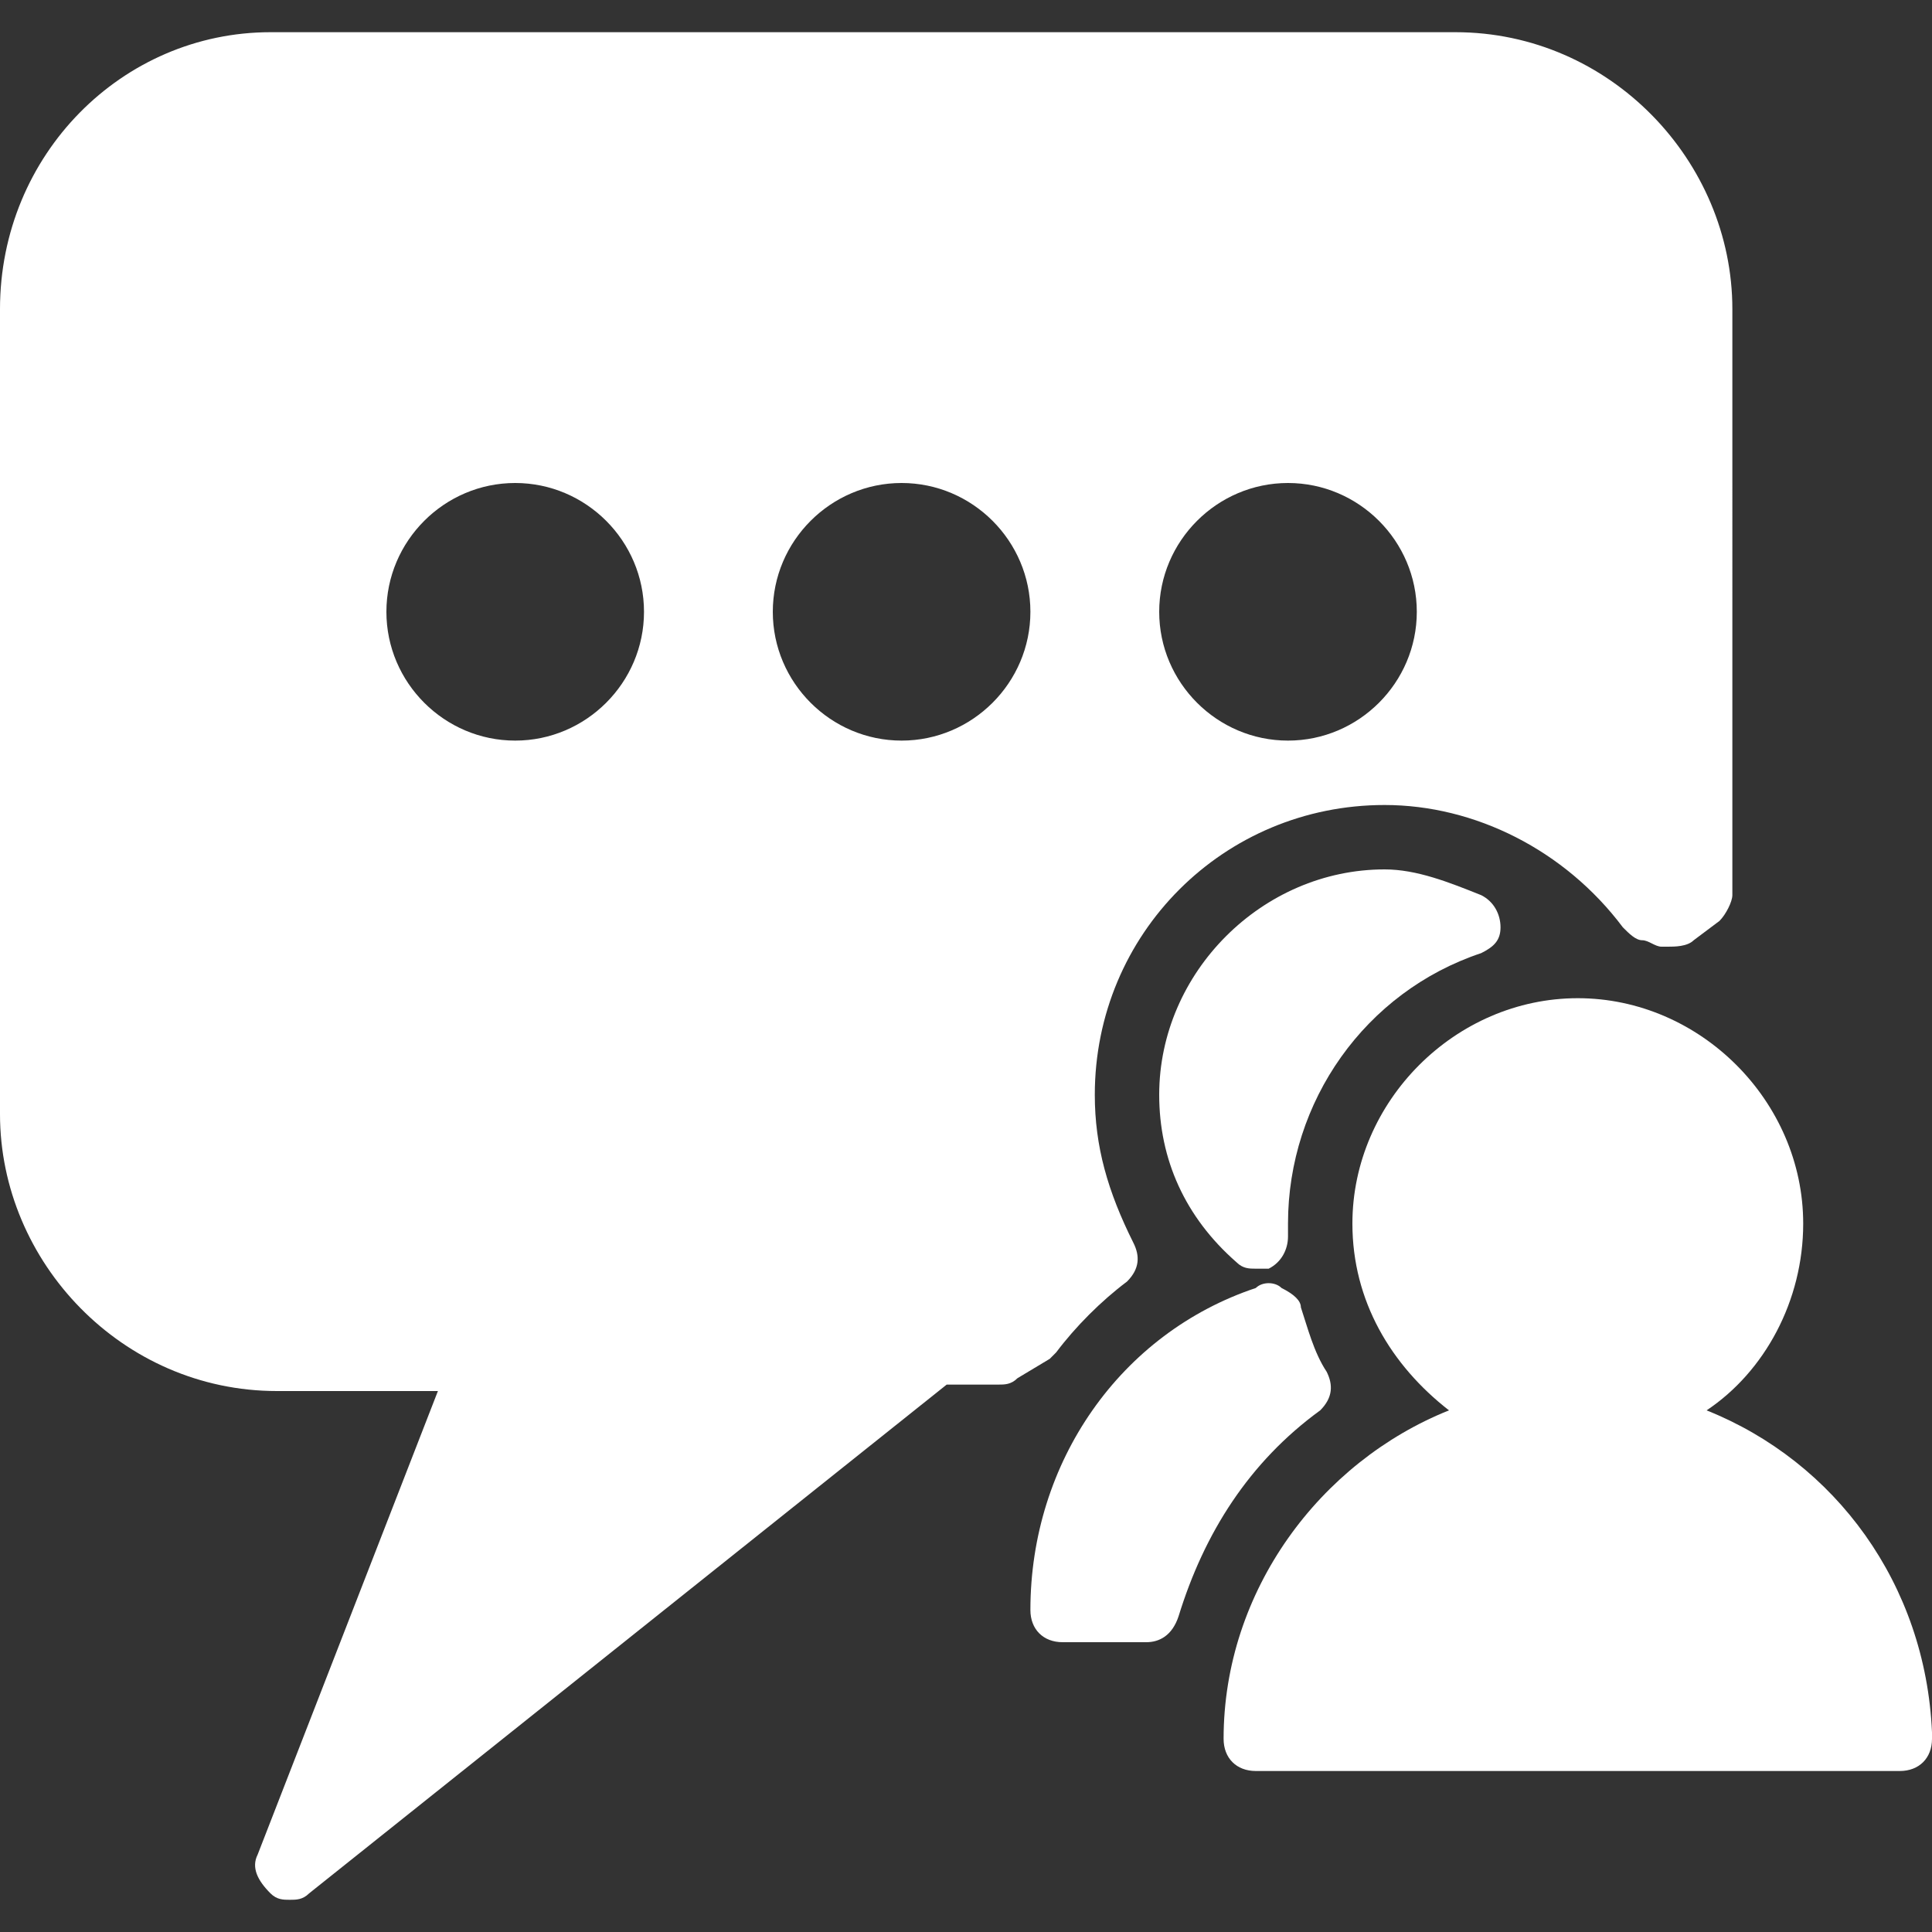 <?xml version="1.0" encoding="utf-8"?>
<!-- Generator: Adobe Illustrator 19.0.0, SVG Export Plug-In . SVG Version: 6.00 Build 0)  -->
<svg version="1.1" id="Layer_1" xmlns="http://www.w3.org/2000/svg" xmlns:xlink="http://www.w3.org/1999/xlink" x="0px" y="0px"
	 viewBox="0 0 30 30" style="enable-background:new 0 0 30 30;" xml:space="preserve">

	 <rect x="0" y="0" width="30" height="30" fill="#333333" stroke="none"/>

	 <style>
	 	path {
	 		fill: white;
	 	}

	 </style>

<g>
	<path d="M23,14.8c0.2-0.1,0.3-0.2,0.3-0.4S23.2,14,23,13.9c-0.5-0.2-1-0.4-1.5-0.4c-1.9,0-3.5,1.6-3.5,3.5c0,1,0.4,1.9,1.2,2.6
		c0.1,0.1,0.2,0.1,0.3,0.1c0.1,0,0.1,0,0.2,0c0.2-0.1,0.3-0.3,0.3-0.5c0,0,0-0.2,0-0.2C20,17.1,21.2,15.4,23,14.8z"/>
	<path d="M20.5,21.9c0.2-0.2,0.2-0.4,0.1-0.6c-0.2-0.3-0.3-0.7-0.4-1c0-0.1-0.1-0.2-0.3-0.3c-0.1-0.1-0.3-0.1-0.4,0
		C17.4,20.7,16,22.7,16,25c0,0.3,0.2,0.5,0.5,0.5h1.3c0.2,0,0.4-0.1,0.5-0.4C18.7,23.8,19.4,22.7,20.5,21.9z"/>
	<path d="M30,26.9c-0.1-2.3-1.5-4.2-3.5-5c0.9-0.6,1.5-1.7,1.5-2.9c0-1.9-1.6-3.5-3.5-3.5S21,17.1,21,19c0,1.2,0.6,2.2,1.5,2.9
		C20.5,22.7,19,24.7,19,27c0,0.3,0.2,0.5,0.5,0.5h10c0,0,0,0,0,0c0.3,0,0.5-0.2,0.5-0.5C30,26.9,30,26.9,30,26.9z"/>
	<path d="M16.4,21c0.3-0.4,0.7-0.8,1.1-1.1c0.2-0.2,0.2-0.4,0.1-0.6C17.2,18.5,17,17.8,17,17c0-2.5,2-4.5,4.5-4.5
		c1.4,0,2.8,0.7,3.7,1.9c0.1,0.1,0.2,0.2,0.3,0.2c0.1,0,0.2,0.1,0.3,0.1l0.1,0c0.1,0,0.3,0,0.4-0.1l0.4-0.3c0.1-0.1,0.2-0.3,0.2-0.4
		V4.8c0-2.3-1.9-4.3-4.3-4.3H4.2C1.9,0.5,0,2.4,0,4.8v12.5c0,2.3,1.9,4.3,4.3,4.3h2.5L4,28.8c-0.1,0.2,0,0.4,0.2,0.6
		c0.1,0.1,0.2,0.1,0.3,0.1c0.1,0,0.2,0,0.3-0.1l9.9-7.9h0.8c0.1,0,0.2,0,0.3-0.1l0.5-0.3C16.3,21.1,16.4,21,16.4,21z M20,7.5
		c1.1,0,2,0.9,2,2s-0.9,2-2,2s-2-0.9-2-2S18.9,7.5,20,7.5z M8,11.5c-1.1,0-2-0.9-2-2s0.9-2,2-2s2,0.9,2,2S9.1,11.5,8,11.5z M14,11.5
		c-1.1,0-2-0.9-2-2s0.9-2,2-2s2,0.9,2,2S15.1,11.5,14,11.5z"/>
</g>
</svg>
